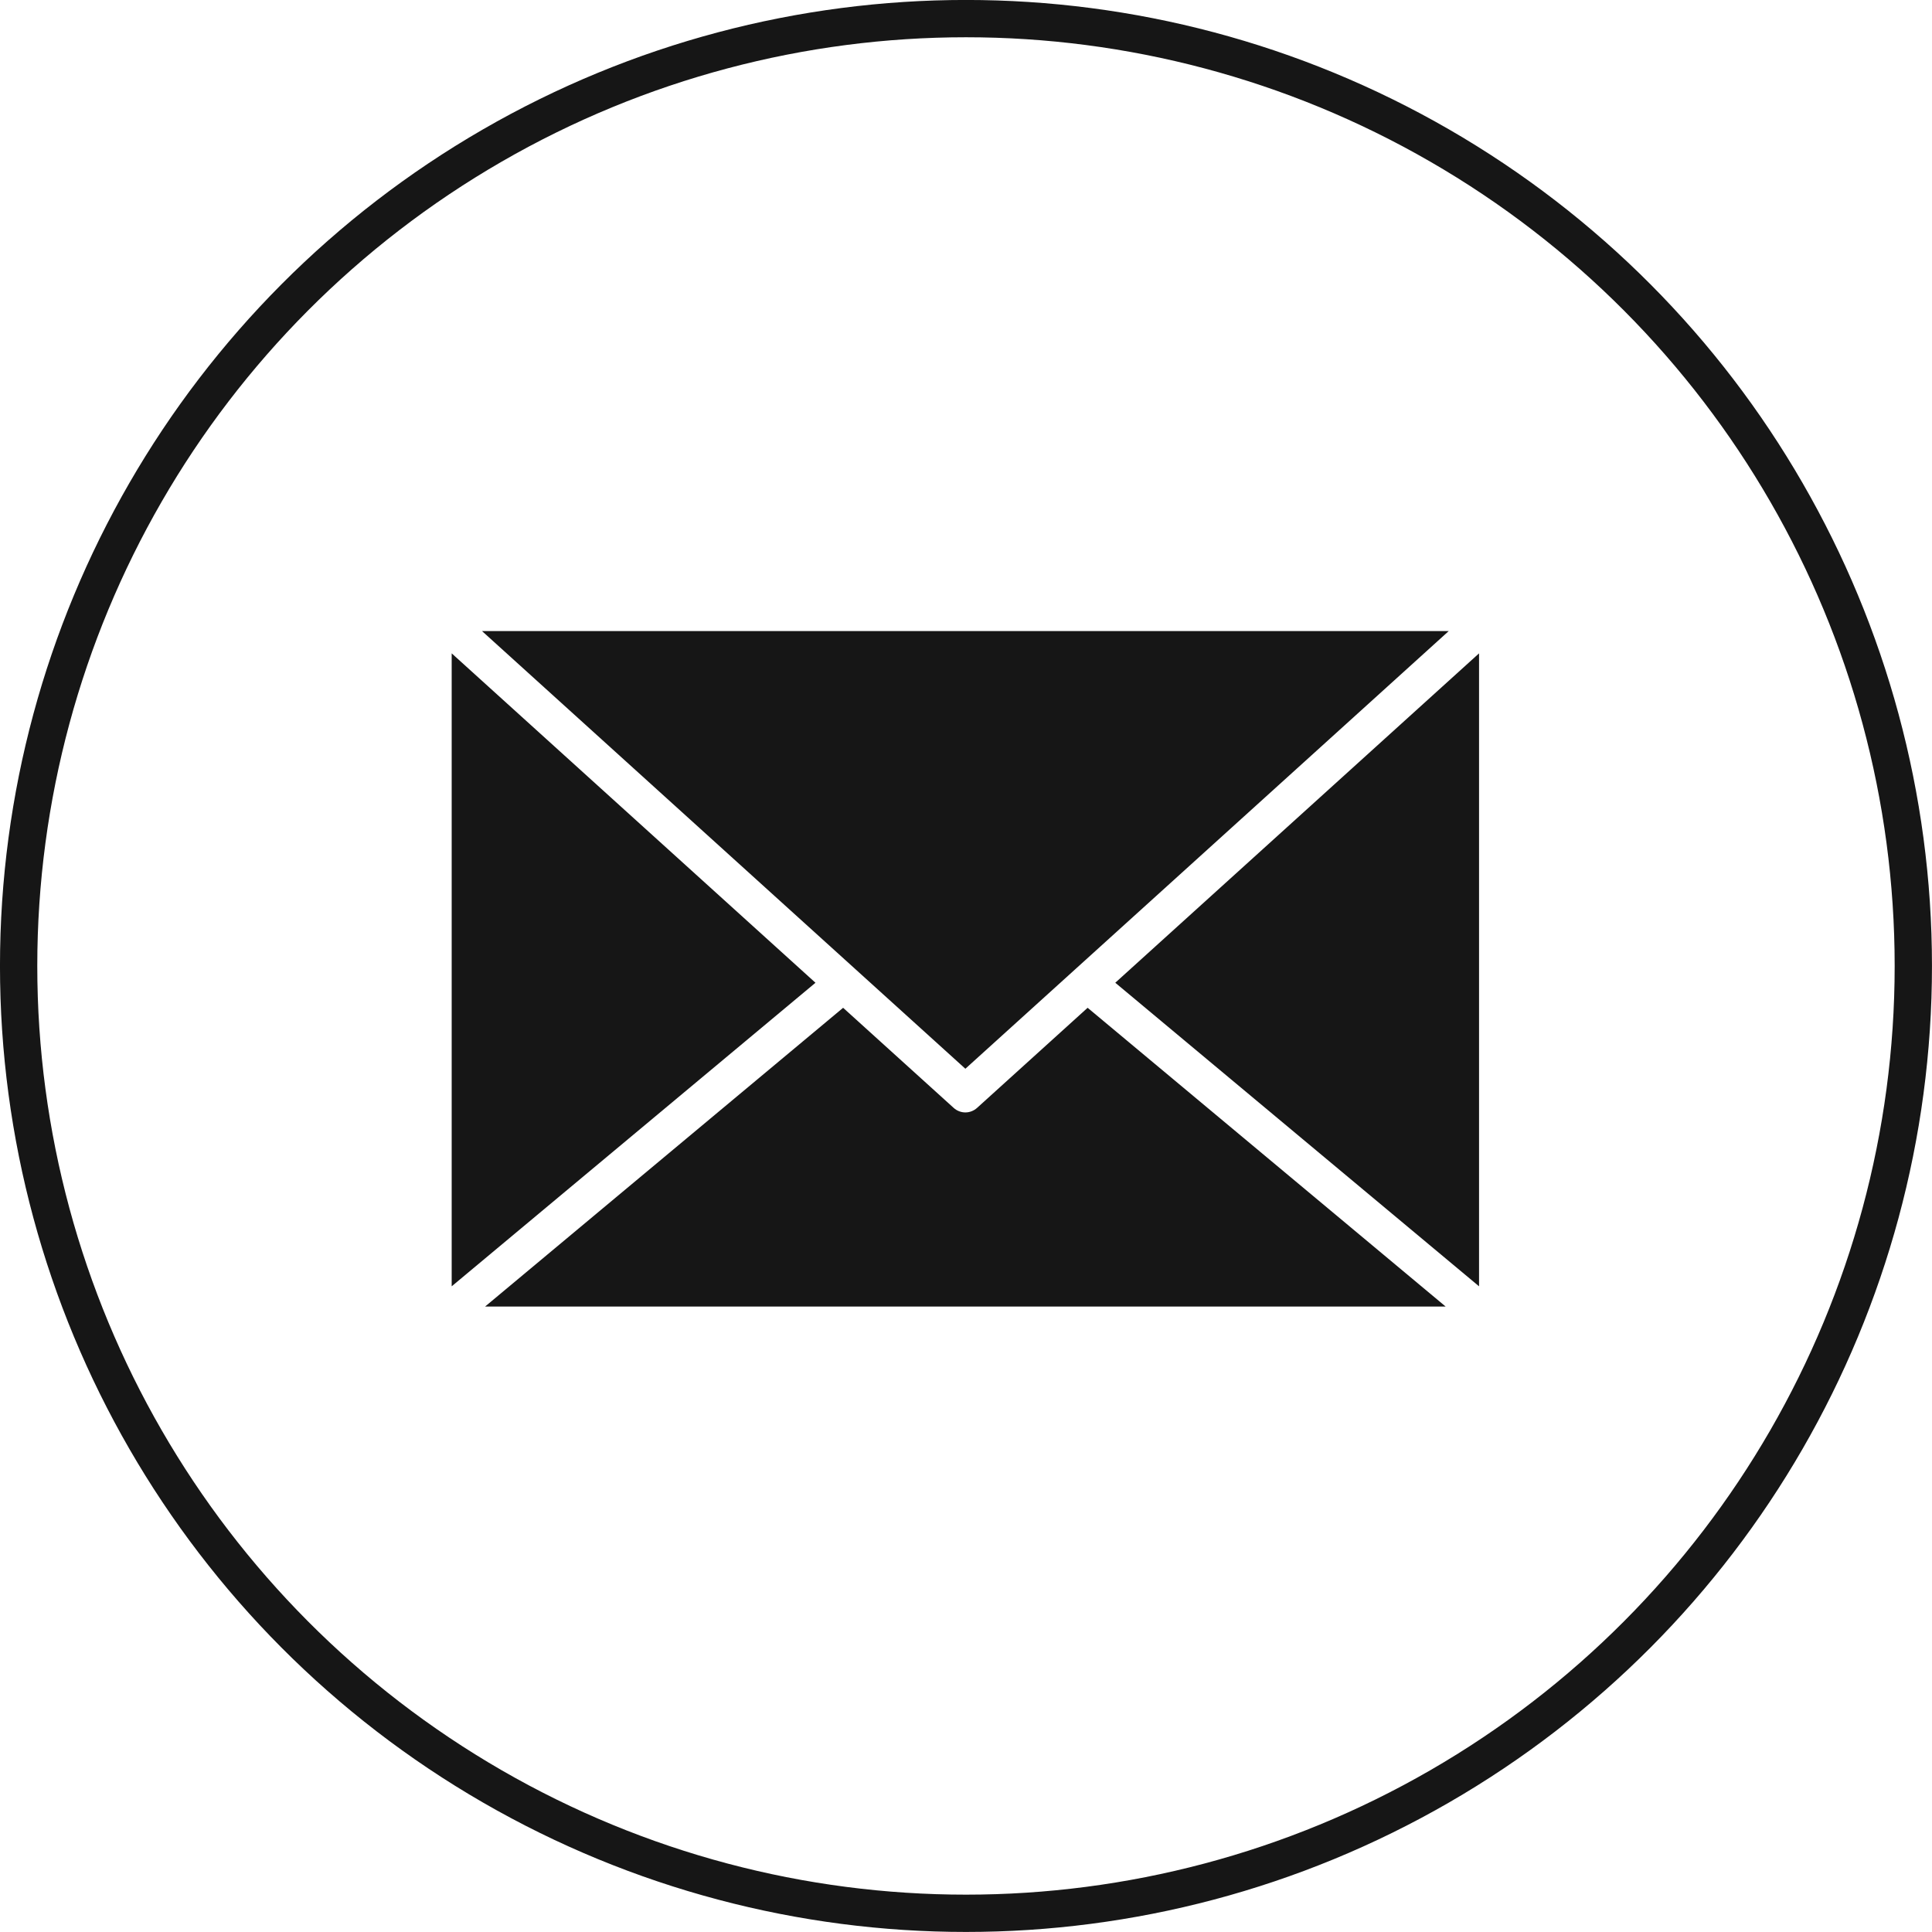 <?xml version="1.0" encoding="UTF-8"?>
<!DOCTYPE svg PUBLIC '-//W3C//DTD SVG 1.0//EN'
          'http://www.w3.org/TR/2001/REC-SVG-20010904/DTD/svg10.dtd'>
<svg height="1294.9" preserveAspectRatio="xMidYMid meet" version="1.0" viewBox="162.7 143.0 1294.9 1294.9" width="1294.9" xmlns="http://www.w3.org/2000/svg" xmlns:xlink="http://www.w3.org/1999/xlink" zoomAndPan="magnify"
><g
  ><g fill="#161616" id="change1_1"
    ><path d="M465.438 1005.136L709.262 801.681 465.438 580.904z"
      /><path d="M809.726,888.589c-2.891,0-5.687-1.089-7.871-3.067l-74.062-67.061l-239.954,200.226h643.777 L891.669,818.452l-74.071,67.07C815.414,887.499,812.618,888.589,809.726,888.589z"
      /><path d="M1154.015 1005.134L1154.015 580.903 910.2 801.672z"
      /><path d="M736.265,792.798l73.461,66.519l73.718-66.751c0.032-0.03,0.065-0.059,0.097-0.089l250.169-226.526 H485.743l249.885,226.27C735.846,792.405,736.059,792.596,736.265,792.798z"
    /></g
    ><circle cx="810.133" cy="790.42" fill="none" r="634.946" stroke="#161616" stroke-miterlimit="10" stroke-width="25"
  /></g
></svg
>
